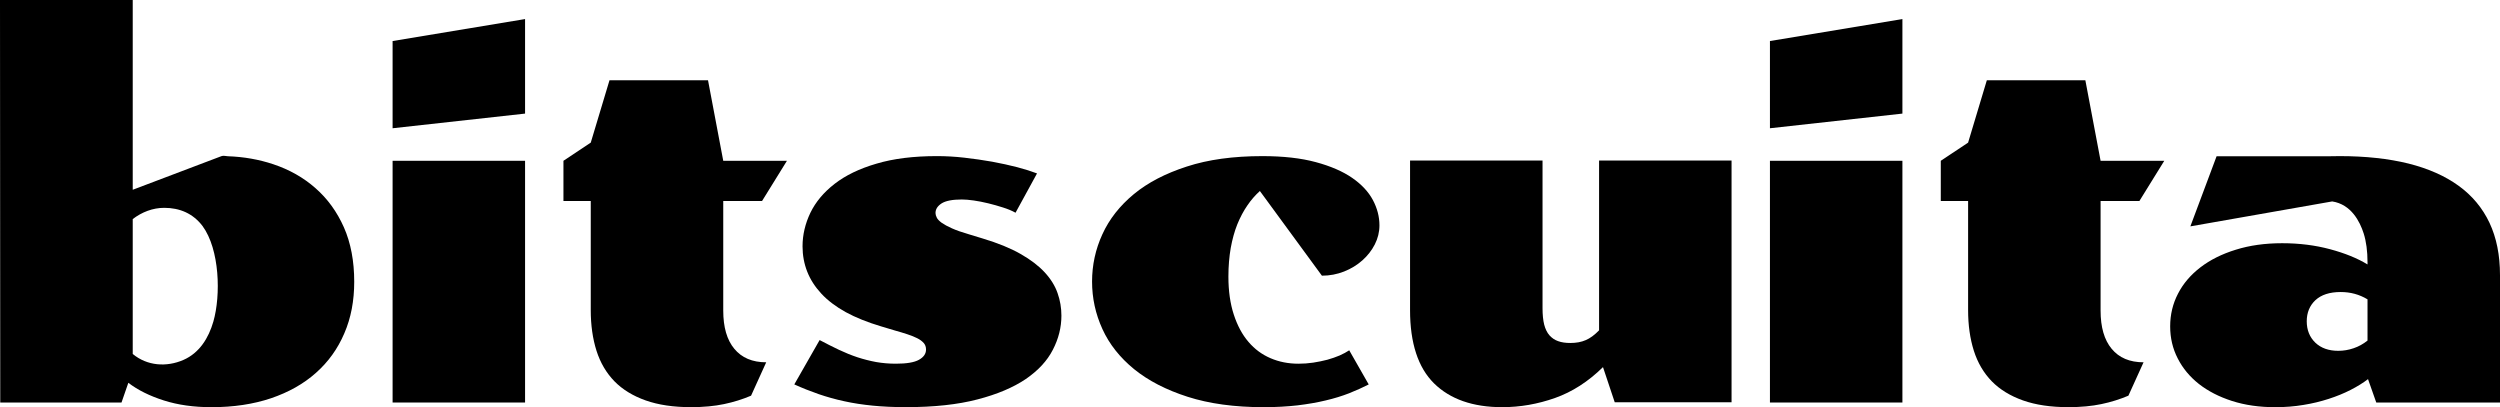 <?xml version="1.0" encoding="utf-8"?>
<!-- Generator: Adobe Illustrator 20.0.0, SVG Export Plug-In . SVG Version: 6.00 Build 0)  -->
<svg version="1.1" id="Layer_1" xmlns="http://www.w3.org/2000/svg" xmlns:xlink="http://www.w3.org/1999/xlink" x="0px" y="0px"
	 viewBox="0 0 228.656 37.242" style="enable-background:new 0 0 228.656 37.242;" xml:space="preserve">
<style type="text/css">
	.st0{fill-rule:evenodd;clip-rule:evenodd;}
</style>
<g>
	<path class="st0" d="M0,0h12.14v17.357l8.118-3.077c0.183-0.07,0.392,0.004,0.585,0.01c1.464,0.05,2.845,0.296,4.145,0.729
		c1.476,0.492,2.765,1.219,3.862,2.186c1.104,0.967,1.972,2.163,2.604,3.587c0.632,1.432,0.944,3.092,0.944,4.981
		c0,1.736-0.297,3.313-0.906,4.714c-0.601,1.409-1.462,2.612-2.597,3.617c-1.127,1.005-2.498,1.774-4.112,2.323
		c-1.614,0.541-3.427,0.815-5.437,0.815c-1.623,0-3.077-0.206-4.364-0.617c-1.287-0.411-2.368-0.944-3.244-1.614l-0.625,1.805H0.023
		L0,0L0,0z M12.14,32.375c1.32,1.097,3.088,1.217,4.63,0.548c1.47-0.637,2.314-2.015,2.742-3.503
		c0.696-2.414,0.585-6.612-0.99-8.751c-0.87-1.145-2.081-1.66-3.503-1.66c-1.052,0-2.048,0.393-2.879,1.028V32.375L12.14,32.375z"/>
	<path class="st0" d="M74.965,31.103c0.617,0.327,1.204,0.624,1.767,0.891c0.563,0.267,1.127,0.495,1.698,0.685
		c0.564,0.183,1.127,0.327,1.706,0.434c0.571,0.099,1.165,0.152,1.797,0.152c0.975,0,1.683-0.114,2.117-0.358
		c0.427-0.236,0.647-0.548,0.647-0.937c0-0.236-0.068-0.434-0.213-0.601c-0.145-0.16-0.335-0.305-0.594-0.435
		c-0.251-0.13-0.549-0.243-0.891-0.358c-0.343-0.115-0.724-0.228-1.135-0.343l-1.272-0.381c-1.249-0.373-2.331-0.807-3.237-1.302
		c-0.906-0.502-1.653-1.066-2.231-1.69c-0.579-0.624-1.013-1.295-1.295-2.019c-0.282-0.715-0.427-1.493-0.427-2.307
		c0-1.059,0.244-2.079,0.716-3.069c0.48-0.99,1.211-1.866,2.208-2.643c0.998-0.777,2.27-1.394,3.831-1.851
		c1.554-0.465,3.397-0.693,5.544-0.693c0.8,0,1.638,0.046,2.506,0.145c0.868,0.099,1.714,0.221,2.536,0.366
		c0.815,0.152,1.584,0.319,2.292,0.502c0.715,0.19,1.317,0.381,1.813,0.571l-1.965,3.595c-0.328-0.183-0.709-0.343-1.15-0.48
		c-0.441-0.145-0.891-0.267-1.348-0.381c-0.464-0.114-0.906-0.198-1.325-0.259c-0.426-0.061-0.784-0.091-1.089-0.091
		c-0.86,0-1.477,0.122-1.851,0.358c-0.373,0.244-0.556,0.533-0.556,0.876c0,0.13,0.038,0.274,0.114,0.419
		c0.069,0.152,0.221,0.305,0.442,0.472c0.228,0.16,0.541,0.335,0.937,0.51c0.404,0.183,0.929,0.366,1.584,0.556l1.249,0.38
		c1.386,0.419,2.536,0.884,3.45,1.409c0.914,0.518,1.653,1.081,2.209,1.683c0.556,0.602,0.952,1.241,1.18,1.904
		c0.236,0.67,0.35,1.356,0.35,2.057c0,1.074-0.259,2.11-0.784,3.123c-0.518,1.013-1.348,1.903-2.483,2.681
		c-1.142,0.769-2.612,1.393-4.409,1.858c-1.797,0.472-3.983,0.708-6.534,0.708c-1.104,0-2.117-0.045-3.039-0.137
		c-0.921-0.091-1.789-0.221-2.612-0.404c-0.815-0.175-1.599-0.396-2.353-0.655c-0.746-0.259-1.493-0.556-2.216-0.884L74.965,31.103
		L74.965,31.103z"/>
	<path class="st0" d="M99.883,25.749c0-1.5,0.312-2.947,0.945-4.326c0.632-1.386,1.592-2.605,2.871-3.663
		c1.279-1.059,2.894-1.896,4.852-2.529c1.957-0.639,4.257-0.952,6.907-0.952c1.904,0,3.534,0.183,4.882,0.548
		c1.356,0.365,2.467,0.845,3.328,1.439c0.861,0.594,1.493,1.272,1.897,2.026c0.404,0.762,0.602,1.531,0.602,2.323
		c0,0.609-0.144,1.188-0.426,1.744c-0.282,0.548-0.663,1.036-1.135,1.454c-0.48,0.426-1.036,0.769-1.675,1.021
		c-0.64,0.251-1.318,0.381-2.026,0.381l-5.674-7.745c-0.411,0.373-0.8,0.807-1.143,1.317c-0.35,0.503-0.655,1.082-0.921,1.729
		c-0.259,0.648-0.457,1.371-0.602,2.163c-0.137,0.799-0.213,1.668-0.213,2.62c0,1.325,0.168,2.483,0.495,3.481
		c0.327,0.997,0.77,1.827,1.341,2.49c0.564,0.663,1.234,1.158,2.018,1.493c0.777,0.335,1.63,0.503,2.552,0.503
		c0.449,0,0.899-0.03,1.355-0.099c0.45-0.068,0.884-0.16,1.295-0.266c0.404-0.115,0.785-0.244,1.12-0.389
		c0.343-0.152,0.632-0.312,0.875-0.472l1.782,3.123c-0.548,0.282-1.15,0.548-1.797,0.808c-0.647,0.251-1.356,0.472-2.14,0.655
		c-0.785,0.19-1.637,0.335-2.574,0.45c-0.936,0.106-1.964,0.167-3.084,0.167c-2.673,0-4.996-0.319-6.968-0.952
		c-1.973-0.632-3.603-1.477-4.898-2.529c-1.295-1.059-2.262-2.277-2.894-3.663C100.196,28.712,99.883,27.265,99.883,25.749
		L99.883,25.749z"/>
	<path class="st0" d="M128.967,14.683h12.117v13.518c0,0.594,0.053,1.097,0.152,1.493c0.107,0.404,0.266,0.731,0.48,0.975
		c0.221,0.244,0.48,0.427,0.792,0.533c0.313,0.115,0.685,0.168,1.119,0.168c0.533,0,1.005-0.084,1.402-0.259
		c0.404-0.168,0.815-0.472,1.226-0.899V14.683h12.117v22.109h-10.685l-1.074-3.214c-1.348,1.325-2.818,2.269-4.394,2.825
		c-1.577,0.556-3.184,0.838-4.821,0.838c-2.688,0-4.767-0.731-6.238-2.178c-1.462-1.447-2.193-3.686-2.193-6.702V14.683
		L128.967,14.683z"/>
	<path class="st0" d="M177.509,18.385v-3.679l2.498-1.661l1.714-5.704h9.011l1.393,7.364h5.826l-2.277,3.679h-3.549v10.022
		c0,1.516,0.335,2.681,1.013,3.496c0.678,0.823,1.653,1.234,2.917,1.234l-1.386,3.054c-0.777,0.328-1.592,0.586-2.468,0.769
		c-0.868,0.183-1.873,0.281-3.023,0.281c-1.607,0-2.986-0.206-4.151-0.617c-1.157-0.411-2.109-0.99-2.856-1.751
		c-0.739-0.762-1.287-1.691-1.637-2.788c-0.35-1.104-0.526-2.346-0.526-3.724v-9.977H177.509z"/>
	<path class="st0" d="M51.534,18.385v-3.679l2.498-1.661l1.714-5.704h9.011l1.393,7.364h5.826l-2.277,3.679h-3.549v10.022
		c0,1.516,0.335,2.681,1.013,3.496c0.678,0.823,1.653,1.234,2.917,1.234l-1.386,3.054c-0.777,0.328-1.592,0.586-2.468,0.769
		c-0.868,0.183-1.873,0.281-3.023,0.281c-1.607,0-2.986-0.206-4.151-0.617c-1.157-0.411-2.109-0.99-2.856-1.751
		c-0.739-0.762-1.287-1.691-1.638-2.788c-0.35-1.104-0.526-2.346-0.526-3.724v-9.977H51.534z"/>
	<polygon class="st0" points="35.908,14.706 48.024,14.706 48.024,36.815 35.908,36.815 35.908,14.706 	"/>
	<polygon class="st0" points="35.908,3.753 48.024,1.744 48.024,10.39 35.908,11.73 35.908,3.753 	"/>
	<polygon class="st0" points="161.883,14.706 173.999,14.706 173.999,36.815 161.883,36.815 161.883,14.706 	"/>
	<path class="st0" d="M198.489,29.854c0-1.073,0.236-2.072,0.716-2.993c0.472-0.922,1.158-1.721,2.049-2.407
		c0.891-0.685,1.973-1.226,3.237-1.615c1.265-0.396,2.673-0.594,4.242-0.594c1.561,0,3.016,0.183,4.379,0.548
		c1.363,0.366,2.506,0.83,3.427,1.394v-0.183c0-1.035-0.12-1.925-0.35-2.65c-0.344-1.083-1.142-2.665-2.88-2.931l-12.973,2.281
		l2.399-6.413h10.336c0.307-0.008,0.615-0.012,0.924-0.012c2.361,0,4.456,0.228,6.283,0.678c1.82,0.457,3.351,1.135,4.592,2.034
		c1.242,0.899,2.185,2.033,2.826,3.389c0.639,1.363,0.96,2.955,0.96,4.791v11.645h-11.317l-0.754-2.14
		c-0.449,0.343-0.975,0.67-1.585,0.982c-0.609,0.313-1.279,0.587-2.01,0.823c-0.731,0.236-1.5,0.426-2.323,0.556
		c-0.815,0.137-1.668,0.206-2.566,0.206c-1.454,0-2.772-0.19-3.96-0.571c-1.18-0.381-2.186-0.899-3.024-1.554
		c-0.83-0.655-1.478-1.432-1.934-2.33C198.718,31.888,198.489,30.913,198.489,29.854L198.489,29.854z M210.98,29.383
		c0,0.807,0.266,1.454,0.784,1.957c0.518,0.495,1.219,0.746,2.095,0.746c0.48,0,0.945-0.076,1.408-0.236
		c0.457-0.153,0.884-0.389,1.272-0.701v-3.77c-0.747-0.449-1.562-0.67-2.452-0.67c-1.013,0-1.782,0.252-2.315,0.747
		C211.246,27.95,210.98,28.598,210.98,29.383L210.98,29.383z"/>
	<polygon class="st0" points="161.883,3.753 173.999,1.744 173.999,10.39 161.883,11.73 161.883,3.753 	"/>
</g>
</svg>

